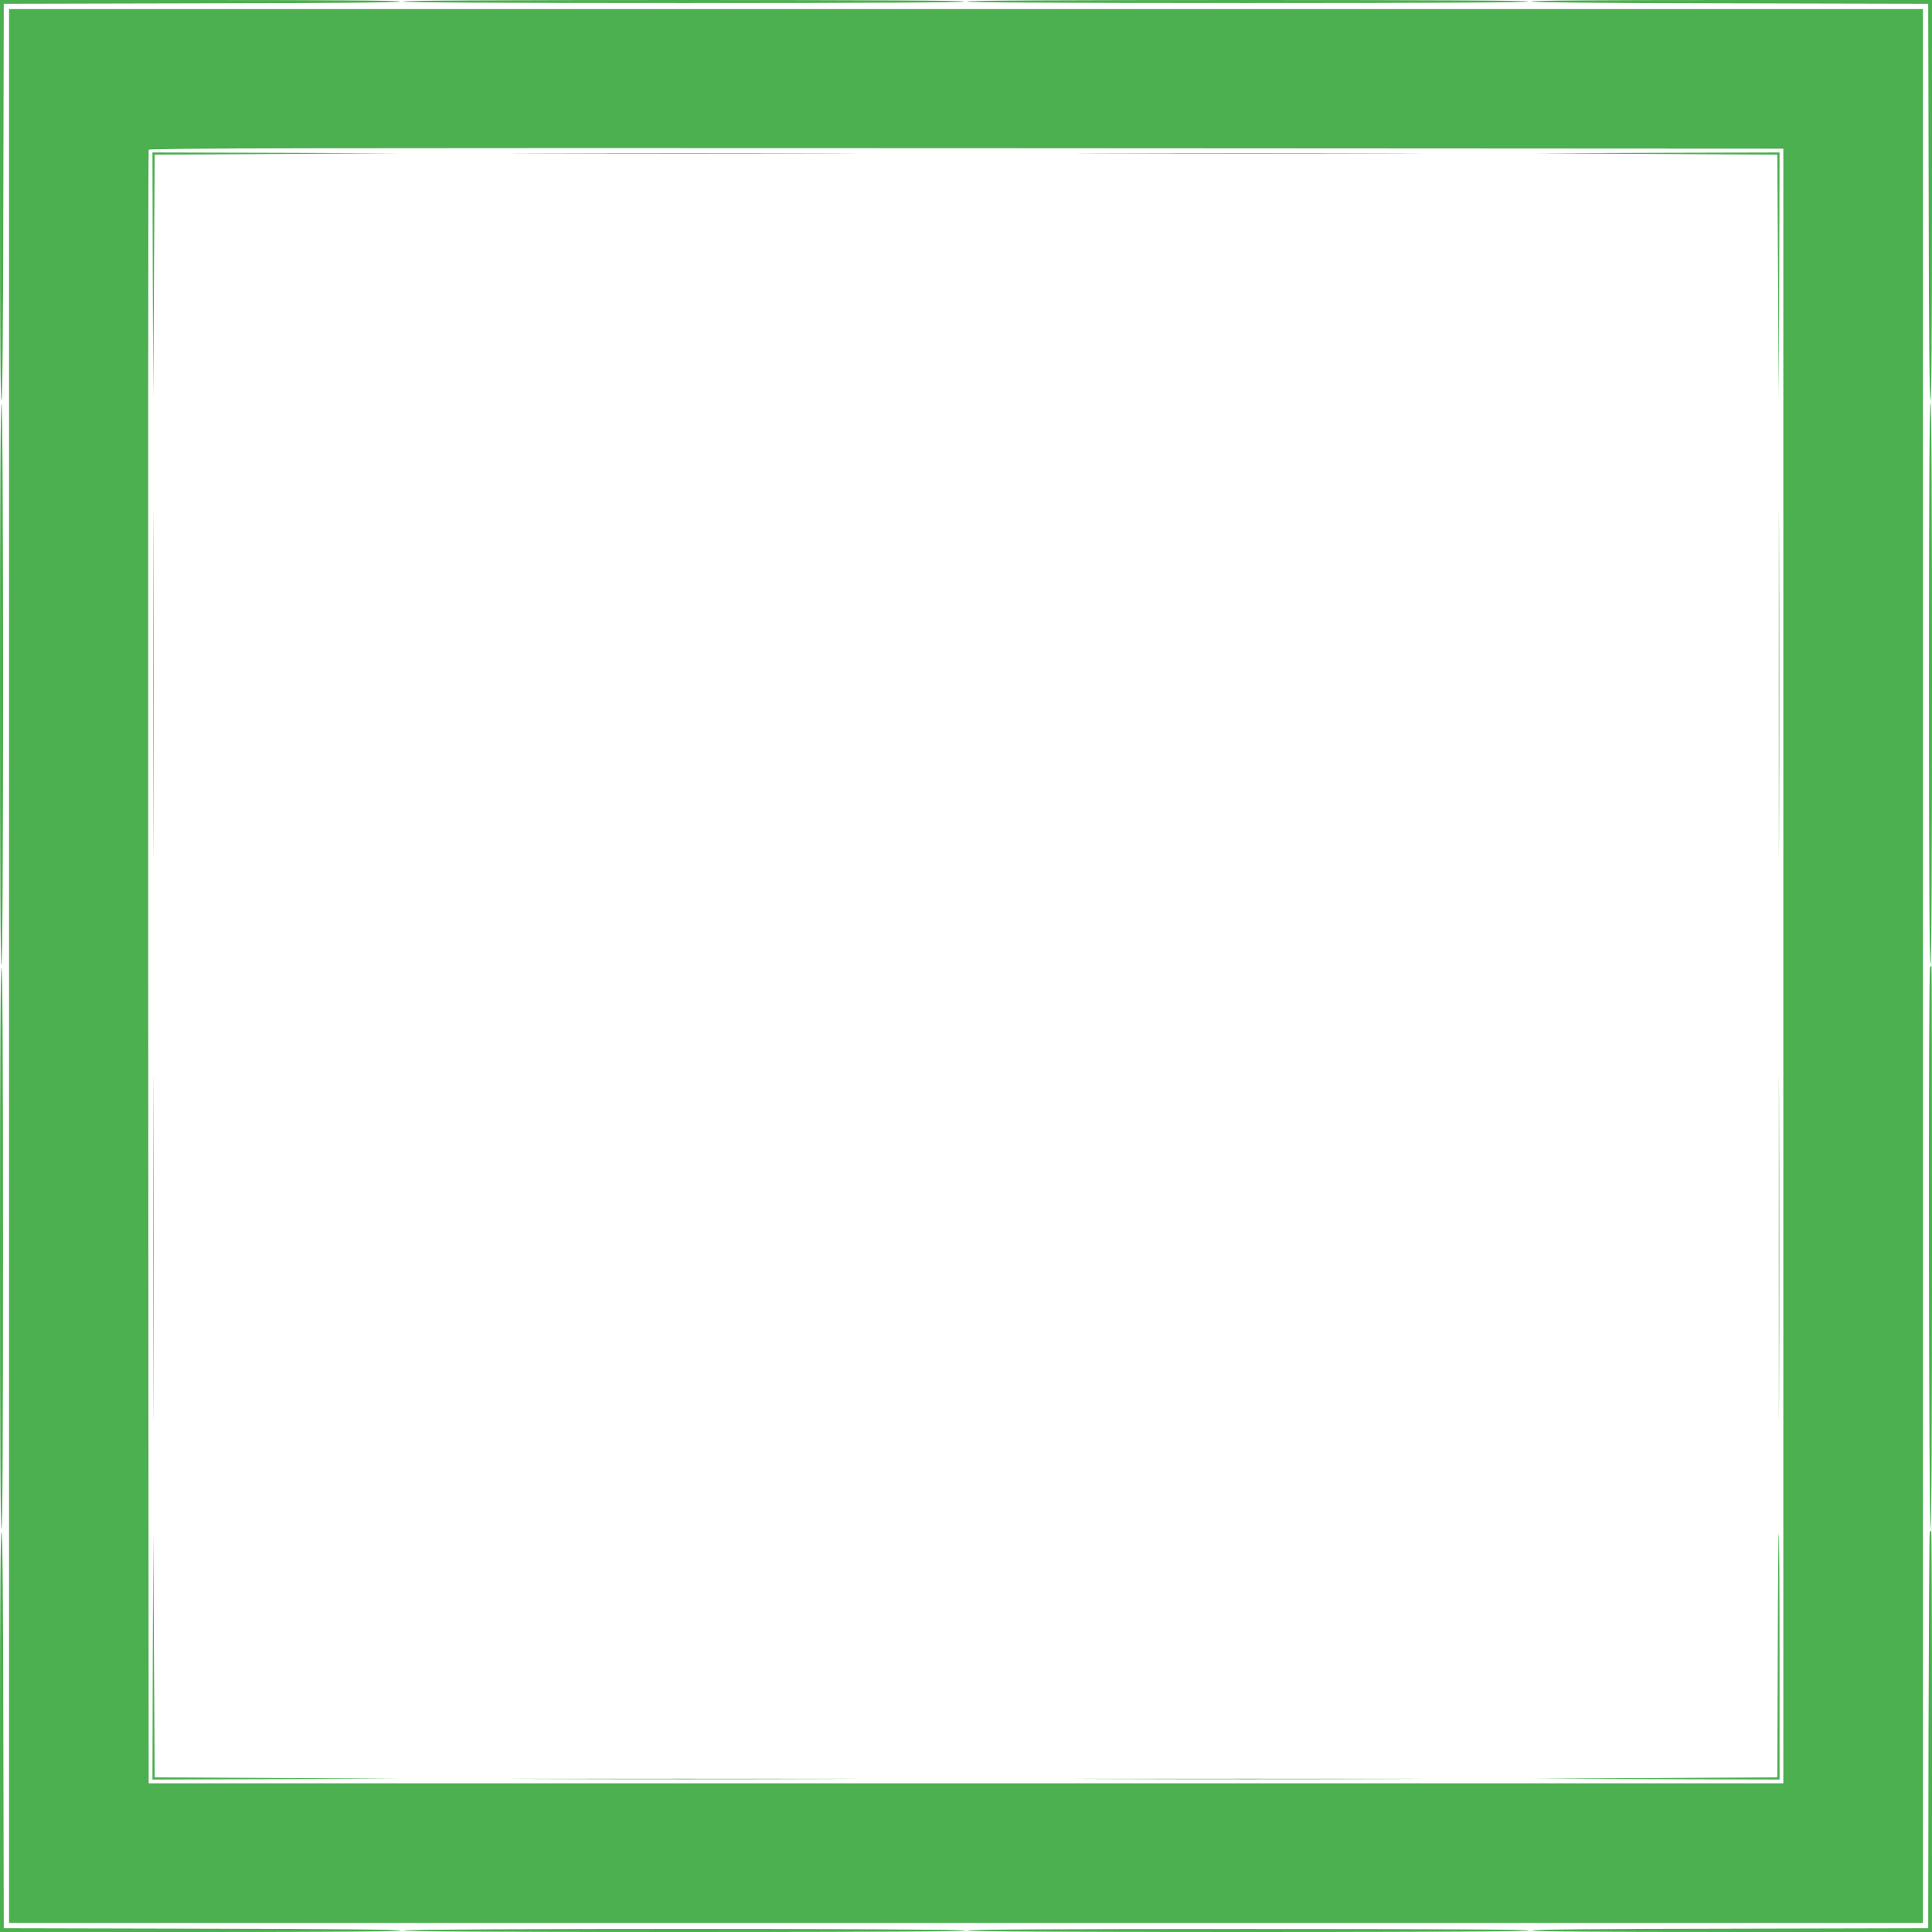 <?xml version="1.0" standalone="no"?>
<!DOCTYPE svg PUBLIC "-//W3C//DTD SVG 20010904//EN"
 "http://www.w3.org/TR/2001/REC-SVG-20010904/DTD/svg10.dtd">
<svg version="1.0" xmlns="http://www.w3.org/2000/svg"
 width="1280pt" height="1280pt" viewBox="0 0 1280 1280"
 preserveAspectRatio="xMidYMid meet">
<g transform="translate(0,1280) scale(0.1,-0.1)"
fill="#4caf50" stroke="none">
<path d="M0 11468 c0 -885 3 -1329 10 -1322 6 6 11 466 12 1319 l3 1310 1313
3 c863 1 1312 5 1312 12 0 7 -452 10 -1325 10 l-1325 0 0 -1332z"/>
<path d="M2670 12790 c0 -7 627 -10 1860 -10 1233 0 1860 3 1860 10 0 7 -627
10 -1860 10 -1233 0 -1860 -3 -1860 -10z"/>
<path d="M6405 12790 c4 -7 635 -10 1860 -10 1225 0 1856 3 1860 10 4 7 -618
10 -1860 10 -1242 0 -1864 -3 -1860 -10z"/>
<path d="M10146 12790 c6 -6 466 -11 1319 -12 l1310 -3 3 -1312 c1 -864 5
-1313 12 -1313 7 0 10 452 10 1325 l0 1325 -1332 0 c-885 0 -1329 -3 -1322
-10z"/>
<path d="M60 6400 l0 -6340 6340 0 6340 0 0 6340 0 6340 -6340 0 -6340 0 0
-6340z m11755 0 l0 -5415 -5415 0 -5415 0 -3 5405 c-1 2973 0 5411 3 5418 3
10 1092 12 5417 10 l5413 -3 0 -5415z"/>
<path d="M1012 10973 l3 -818 5 810 5 810 810 5 810 5 -817 3 -818 2 2 -817z"/>
<path d="M3603 11783 c510 -2 1344 -2 1855 0 510 1 92 2 -928 2 -1020 0 -1438
-1 -927 -2z"/>
<path d="M7343 11783 c510 -2 1344 -2 1855 0 510 1 92 2 -928 2 -1020 0 -1438
-1 -927 -2z"/>
<path d="M10965 11780 l810 -5 5 -810 5 -810 3 818 2 817 -817 -2 -818 -3 810
-5z"/>
<path d="M1015 8270 c0 -1020 1 -1438 2 -928 2 511 2 1345 0 1855 -1 511 -2
93 -2 -927z"/>
<path d="M11785 8270 c0 -1020 1 -1438 2 -928 2 511 2 1345 0 1855 -1 511 -2
93 -2 -927z"/>
<path d="M1015 4530 c0 -1020 1 -1438 2 -928 2 511 2 1345 0 1855 -1 511 -2
93 -2 -927z"/>
<path d="M11785 4530 c0 -1020 1 -1438 2 -928 2 511 2 1345 0 1855 -1 511 -2
93 -2 -927z"/>
<path d="M1012 1828 l-2 -818 818 2 817 3 -810 5 -810 5 -5 810 -5 810 -3
-817z"/>
<path d="M11778 1833 l-3 -808 -810 -5 -810 -5 818 -3 817 -2 0 815 c0 448 -2
815 -5 815 -3 0 -6 -363 -7 -807z"/>
<path d="M3603 1013 c510 -2 1344 -2 1855 0 510 1 92 2 -928 2 -1020 0 -1438
-1 -927 -2z"/>
<path d="M7343 1013 c510 -2 1344 -2 1855 0 510 1 92 2 -928 2 -1020 0 -1438
-1 -927 -2z"/>
<path d="M0 8265 c0 -1242 3 -1864 10 -1860 14 9 14 3711 0 3720 -7 4 -10
-618 -10 -1860z"/>
<path d="M12780 8270 c0 -1233 3 -1860 10 -1860 7 0 10 627 10 1860 0 1233 -3
1860 -10 1860 -7 0 -10 -627 -10 -1860z"/>
<path d="M12787 6393 c-12 -11 -8 -3711 3 -3718 7 -4 10 618 10 1859 0 1026
-1 1866 -3 1866 -2 0 -7 -3 -10 -7z"/>
<path d="M0 4530 c0 -1233 3 -1860 10 -1860 7 0 10 627 10 1860 0 1233 -3
1860 -10 1860 -7 0 -10 -627 -10 -1860z"/>
<path d="M12785 2648 c-3 -7 -6 -600 -8 -1318 l-2 -1305 -1312 -3 c-864 -1
-1313 -5 -1313 -12 0 -7 452 -10 1325 -10 l1325 0 0 1330 c0 732 -2 1330 -5
1330 -3 0 -8 -6 -10 -12z"/>
<path d="M0 1325 l0 -1325 1332 0 c885 0 1329 3 1322 10 -6 6 -466 11 -1319
12 l-1310 3 -3 1313 c-1 863 -5 1312 -12 1312 -7 0 -10 -452 -10 -1325z"/>
<path d="M2675 10 c-4 -7 618 -10 1860 -10 1242 0 1864 3 1860 10 -9 14 -3711
14 -3720 0z"/>
<path d="M6410 10 c0 -7 627 -10 1860 -10 1233 0 1860 3 1860 10 0 7 -627 10
-1860 10 -1233 0 -1860 -3 -1860 -10z"/>
</g>
</svg>
